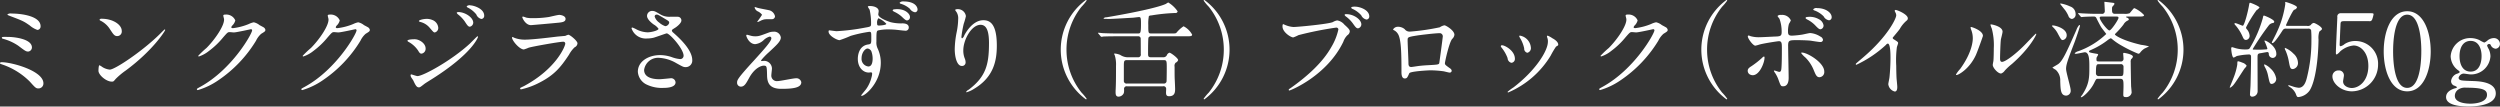 <svg id="img_item_small-products_05_kv_sp.svg" data-name="img/item/small-products/05/kv_sp.svg" xmlns="http://www.w3.org/2000/svg" width="598.375" height="25.5" viewBox="0 0 598.375 25.5">
  <rect x="0" y="0" width="598.375" height="25.5" fill="#333333" stroke="none"/>
  <defs>
    <style>
      .cls-1 {
        fill: #fff;
        fill-rule: evenodd;
      }
    </style>
  </defs>
  <path id="ミンククジラ_さえずり_舌_ブロック_ボイル済_約50_" data-name="ミンククジラ さえずり（舌） ブロック（ボイル済）約50ｇ" class="cls-1" d="M22.512,49.291c0,0.175.025,0.175,0.575,0.4,3.1,1.175,3.274,1.25,4.749,2.275a5.644,5.644,0,0,0,1.849,1.075,0.826,0.826,0,0,0,.75-0.875c0-2.449-4.574-3.049-6.9-3.049A1.494,1.494,0,0,0,22.512,49.291Zm0.25,5.424c-1.45-.025-1.6-0.025-1.6.2a0.324,0.324,0,0,0,.3.25,12.017,12.017,0,0,1,3.624,1.65c1.65,1.25,1.85,1.4,2.4,1.4a1,1,0,0,0,.875-0.975C28.36,55.14,23.986,54.715,22.762,54.715Zm8.348,11.1c0-3-7.6-5.049-9.948-5.049-0.1,0-.45,0-0.45.225,0,0.125.05,0.15,0.625,0.35a17.016,17.016,0,0,1,6.523,4.074c1.325,1.475,1.475,1.625,2.075,1.625A1.175,1.175,0,0,0,31.11,65.812ZM49.861,53.265c0-1.475-2.1-2.9-4.774-2.9a0.508,0.508,0,0,0-.55.225,0.336,0.336,0,0,0,.225.225,5.63,5.63,0,0,1,2.274,2.05c0.825,1.25,1.075,1.65,1.75,1.65A1.1,1.1,0,0,0,49.861,53.265Zm10.4-.225a0.16,0.16,0,0,0-.125-0.125c-0.05,0-.75.7-1.15,1.1-4.149,4.1-10.772,8.523-12,8.523a4.136,4.136,0,0,1-1.7-.575,6.232,6.232,0,0,0-.75-0.475c-0.225,0-.25,1.15-0.25,1.325,0,1,1.849,2.6,3.2,2.6,0.375,0,.425-0.05.9-0.625a17.437,17.437,0,0,1,2.449-2.05C57.334,57.939,60.259,53.265,60.259,53.04Zm14.078-2.649c0.2,1.5-2.174,4.949-4.2,6.973a21.194,21.194,0,0,0-1.975,1.874,0.152,0.152,0,0,0,.175.15,7.638,7.638,0,0,0,2.4-1.325,18.789,18.789,0,0,0,3.4-3.249c1.05-1.2,1.1-1.25,1.575-1.25,0.15,0,.825.075,0.975,0.075,0.6,0,4.049-.775,4.1-0.775a0.27,0.27,0,0,1,.275.275c0,0.775-4.749,9.3-12.372,13.5-0.775.425-.85,0.475-0.85,0.575a0.224,0.224,0,0,0,.225.225,17.1,17.1,0,0,0,4.974-2.4,30.564,30.564,0,0,0,8.948-9.4,5.2,5.2,0,0,1,1.25-1.675c0.825-.5,1-0.6,1-0.95a0.905,0.905,0,0,0-.475-0.625c-0.125-.075-0.775-0.425-0.925-0.5a3.285,3.285,0,0,0-1.375-.675,4.668,4.668,0,0,0-1.175.4,14.146,14.146,0,0,1-3.8,1c-0.1,0-.4,0-0.4-0.2a0.741,0.741,0,0,1,.2-0.4,2.56,2.56,0,0,0,.75-1.25,2.335,2.335,0,0,0-2.325-1.4c-0.2,0-.55,0-0.55.25C74.161,49.716,74.311,50.266,74.336,50.391Zm25,0c0.2,1.5-2.174,4.949-4.2,6.973a21.194,21.194,0,0,0-1.975,1.874,0.152,0.152,0,0,0,.175.15,7.638,7.638,0,0,0,2.4-1.325,18.789,18.789,0,0,0,3.4-3.249c1.05-1.2,1.1-1.25,1.575-1.25,0.15,0,.825.075,0.975,0.075,0.6,0,4.049-.775,4.1-0.775a0.27,0.27,0,0,1,.274.275c0,0.775-4.748,9.3-12.371,13.5-0.775.425-.85,0.475-0.85,0.575a0.224,0.224,0,0,0,.225.225,17.1,17.1,0,0,0,4.974-2.4,30.555,30.555,0,0,0,8.947-9.4,5.2,5.2,0,0,1,1.25-1.675c0.825-.5,1-0.6,1-0.95a0.906,0.906,0,0,0-.475-0.625c-0.125-.075-0.775-0.425-0.925-0.5a3.285,3.285,0,0,0-1.375-.675,4.664,4.664,0,0,0-1.174.4,14.149,14.149,0,0,1-3.8,1c-0.1,0-.4,0-0.4-0.2a0.741,0.741,0,0,1,.2-0.4,2.554,2.554,0,0,0,.749-1.25,2.334,2.334,0,0,0-2.324-1.4c-0.2,0-.55,0-0.55.25C99.161,49.716,99.311,50.266,99.336,50.391Zm20.651,4.874c-0.15,0-1.749,0-1.749.375a0.487,0.487,0,0,0,.25.25,6.486,6.486,0,0,1,2.274,2.049c0.375,0.625.5,0.775,0.875,0.775a1.181,1.181,0,0,0,.95-1.25C122.587,56.239,121.062,55.265,119.987,55.265Zm4.174-4.624a3.443,3.443,0,0,0-1.275-.25c-0.749,0-1.9.25-1.9,0.525,0,0.1.025,0.1,0.375,0.225a4.225,4.225,0,0,1,2.174,1.35c0.875,1.025.975,1.15,1.25,1.15a1.093,1.093,0,0,0,.825-1.175A2.184,2.184,0,0,0,124.161,50.641Zm-3.2,16.146c0.275,0,.375-0.075,1.3-0.8,0.2-.15.3-0.225,1.824-1.175,9.8-6.173,11.047-10.048,11.047-10.1a0.159,0.159,0,0,0-.149-0.15c-0.075,0-1.525,1.475-1.8,1.75-4.4,4.049-11.2,7.773-12.547,7.773-0.25,0-1.375-.4-1.45-0.4a0.183,0.183,0,0,0-.2.2,1.018,1.018,0,0,0,.125.45c0.05,0.125.45,0.65,0.525,0.8C120.137,66.212,120.437,66.787,120.962,66.787Zm12.4-19.62a0.97,0.97,0,0,0-.95.225,0.438,0.438,0,0,0,.275.3,6.274,6.274,0,0,1,2.025,1.625,1.74,1.74,0,0,0,1.224,1.1,0.736,0.736,0,0,0,.675-0.8C136.608,47.891,134.009,47.167,133.359,47.167Zm-2.874,1.6c-0.15,0-.45.025-0.45,0.175a0.962,0.962,0,0,0,.325.4,7.806,7.806,0,0,1,1.6,1.675c0.625,0.975.85,1.25,1.225,1.25a1.026,1.026,0,0,0,.8-0.95C133.984,49.991,131.934,48.766,130.485,48.766Zm15.4,1.075a0.141,0.141,0,0,0-.15.175c0,0.175.75,1.874,2.075,1.874,0.174,0,5.548-.475,5.948-0.525,1.45-.125,2.324-0.2,2.324-0.975,0-.725-1.1-0.95-1.524-0.95-0.35,0-2.075.425-2.45,0.5a23.905,23.905,0,0,1-4,.275,6.141,6.141,0,0,1-1.324-.1C146.637,50.091,146.037,49.841,145.887,49.841Zm-0.625,17.071a0.268,0.268,0,0,0-.05.15,0.2,0.2,0,0,0,.225.2,17.655,17.655,0,0,0,4.424-1.625c3.524-1.8,5.074-3.674,7.048-6.673a7,7,0,0,1,1.35-1.775,1.111,1.111,0,0,0,.675-0.95c0-.575-1.775-2.05-2.2-2.05a4.253,4.253,0,0,0-.724.275c-0.025,0-1.675.15-1.725,0.15-0.925.1-5.9,0.75-7.948,0.75a7.019,7.019,0,0,1-2.475-.425,3.53,3.53,0,0,0-.449-0.2,0.14,0.14,0,0,0-.15.125c0,0.7,1.774,2.849,2.849,2.849a10.69,10.69,0,0,0,1.15-.425c1.1-.325,7.373-1.425,8.223-1.425a0.45,0.45,0,0,1,.525.475c0,0.525-2.05,5.924-9.848,10.122C146.012,66.537,145.312,66.862,145.262,66.912Zm31.849-12c0.525-.125,3.024-1.05,3.174-1.05,0.725,0,4.049,3.724,4.049,5.349a0.8,0.8,0,0,1-.874.8,7.77,7.77,0,0,1-2.05-.5,8.916,8.916,0,0,0-2.7-.45c-2.775,0-5.324,1.5-5.324,3.974a3.668,3.668,0,0,0,2.149,3.1,8.4,8.4,0,0,0,4.024.775c0.45,0,2.85,0,2.85-1.325a1.057,1.057,0,0,0-1.225-.975c-0.05,0-2.174.225-2.6,0.225-2.125,0-3.7-.625-3.7-2.224a3.369,3.369,0,0,1,3.5-2.9,9.183,9.183,0,0,1,4.249,1.3c1.5,0.825,1.674.925,2.124,0.925a1.559,1.559,0,0,0,1.65-1.675c0-2.549-3.274-5.449-4.574-6.6a0.713,0.713,0,0,1-.3-0.475c0-.175.075-0.225,0.75-0.65,0.35-.2,1.524-1.1,1.524-1.749a0.867,0.867,0,0,0-.849-0.9c-0.275-.025-1.55,0-1.85,0a4.164,4.164,0,0,1-2.349-.575c-1.15-.675-1.4-0.825-1.925-0.825a1.206,1.206,0,0,0-1.25,1.2c0,0.725.925,1.575,1.6,2.05a3.648,3.648,0,0,1,1.15,1.025c0,0.4-1.7.85-2.65,0.85a6.271,6.271,0,0,1-2.574-.675,6.568,6.568,0,0,0-1.025-.475,0.181,0.181,0,0,0-.2.225,3.592,3.592,0,0,0,3.674,2.4A7.237,7.237,0,0,0,177.111,54.915Zm1.4-3.624a2.684,2.684,0,0,1-1.1-1.475,0.464,0.464,0,0,1,.475-0.45c0.275,0,.475.1,2.124,1.1,0.8,0.475.875,0.55,0.875,0.875a1.048,1.048,0,0,1-.925.8A4.209,4.209,0,0,1,178.511,51.291Zm22.925-3.724a0.114,0.114,0,0,0-.1.125,1.433,1.433,0,0,0,.85.95,2.645,2.645,0,0,1,.925.775,17.714,17.714,0,0,1-1.125,1.6,0.114,0.114,0,0,0,.1.125c0.15,0,.85-0.4,1.025-0.45,0.6-.225.65-0.225,2.4-0.225a0.7,0.7,0,0,0,.7-0.7,1.891,1.891,0,0,0-1.575-1.475c-0.324-.075-2.074-0.4-2.449-0.5C202.061,47.766,201.511,47.567,201.436,47.567Zm0,7a4.023,4.023,0,0,1-1.224-.2c-0.05,0-.625-0.175-0.7-0.175a0.177,0.177,0,0,0-.175.2c0,0.25.7,2.05,2.149,2.05a3.506,3.506,0,0,0,2.025-.975,3.435,3.435,0,0,1,1.4-.825,0.383,0.383,0,0,1,.425.425c0,0.725-1.949,2.849-4.1,5.224-4.1,4.474-4.1,4.749-4.1,5.424a0.921,0.921,0,0,0,.9.9c0.85,0,1.25-.75,1.95-2.025,1.374-2.549,3.024-3,3.524-3,0.75,0,.75.225,0.8,2.249,0.025,1.725.449,3.3,3.424,3.3,2.7,0,4.774-.225,4.774-1.575a1.184,1.184,0,0,0-1.325-.95c-0.625,0-3.7.675-4.4,0.675a1.316,1.316,0,0,1-1.45-1.4c0-.25.15-1.375,0.15-1.625a1.886,1.886,0,0,0-1.824-1.825c-0.075,0-.5.05-0.55,0.05a0.214,0.214,0,0,1-.25-0.15,16.255,16.255,0,0,1,1.849-1.924c1.95-1.8,2.9-2.674,2.9-3.574a1.608,1.608,0,0,0-1.775-1.375,3.188,3.188,0,0,0-1.05.175C202.536,54.49,202.286,54.565,201.436,54.565Zm17.7-1.425a0.367,0.367,0,0,0-.1.3c0,1,2.05,2.05,2.624,2.05a25.048,25.048,0,0,0,2.65-1.025,31.256,31.256,0,0,1,4.449-.975c0.5,0,.5.15,0.5,1.475,0,1.3,0,1.45-.75,1.55-2.45.35-2.475,3.1-2.475,3.449,0,2,1.225,3.274,2.625,3.274,0.075,0,.45-0.05.55-0.05a0.292,0.292,0,0,1,.25.35,3.27,3.27,0,0,1-.15.85,8.2,8.2,0,0,1-1.275,2.8c-0.175.25-1.2,1.45-1.2,1.525a0.123,0.123,0,0,0,.15.1c0.75,0,4.549-3.074,4.549-7.948a7.912,7.912,0,0,0-.75-3.374,3.228,3.228,0,0,1-.3-1.625c0-2.224.025-2.549,0.375-2.7a10.722,10.722,0,0,1,2.575-.25,19.717,19.717,0,0,1,2.124.125c0.25,0.025,1.45.175,1.725,0.175a0.768,0.768,0,0,0,.949-0.775c0-.95-1.224-0.975-1.549-0.975a10.222,10.222,0,0,1-2.775-.275c-1.1-.35-2.974-1.1-2.974-1.875,0-.1.1-0.65,0.1-0.775,0-.8-1.025-1.225-2.1-1.225-0.15,0-.5,0-0.5.175a5.24,5.24,0,0,0,.425.7,14.519,14.519,0,0,1,.35,3.374c0,0.675-.15.7-1.45,0.925a50.536,50.536,0,0,1-6.8.85C220.688,53.34,219.188,53.115,219.138,53.14Zm11.822-2.9a5.324,5.324,0,0,1,1.9,1.325c0,0.35-1.625.425-1.725,0.425-0.375,0-.475-0.075-0.475-0.475A1.754,1.754,0,0,1,230.96,50.241Zm-1.7,7.873a5.007,5.007,0,0,1,.324,1.774c0,0.4-.025,1.9-1.024,1.9a1.827,1.827,0,0,1-1.625-2c0-1.275.825-2.3,1.45-2.3A1.184,1.184,0,0,1,229.261,58.114Zm7.648-11.9a1.13,1.13,0,0,0-.875.325,0.4,0.4,0,0,0,.325.25,5.637,5.637,0,0,1,2.149,1.2,1.764,1.764,0,0,0,1.225.825,0.646,0.646,0,0,0,.6-0.7C240.333,48.091,240.333,46.217,236.909,46.217Zm-2.175,1.9a0.409,0.409,0,0,0-.375.25,0.908,0.908,0,0,0,.4.325,7.293,7.293,0,0,1,1.825,1.2c0.825,0.8,1,.875,1.274.875a0.776,0.776,0,0,0,.65-0.925c0-.475-0.874-1.775-3.049-1.775A5.17,5.17,0,0,0,234.734,48.116Zm22.7,8.123c0,5.1-.75,8-4.849,11.1a1.315,1.315,0,0,0-.625.55,0.087,0.087,0,0,0,.1.075,6.459,6.459,0,0,0,1.8-.825c4.748-2.824,5.448-6.823,5.448-10.348,0-5.249-1.674-6.074-3.224-6.074-2.624,0-4.324,3.149-4.6,3.7a1.249,1.249,0,0,1-.45.625c-0.2,0-.2-0.275-0.2-0.35a26.515,26.515,0,0,1,.55-3.1,15.617,15.617,0,0,0,.525-1.85,1.933,1.933,0,0,0-1.924-1.675,1.011,1.011,0,0,0-.675.175c0,0.05.375,0.55,0.425,0.65a2.771,2.771,0,0,1,.325,1.55,17.082,17.082,0,0,1-.375,3.2,22.512,22.512,0,0,0-.45,3.974c0,1.975.55,4.049,1.7,4.049a0.836,0.836,0,0,0,.9-0.9,2.5,2.5,0,0,0-.225-0.95,5.1,5.1,0,0,1-.325-1.85c0-2.649,2-6.149,4.124-6.149C256.935,51.815,257.435,53.49,257.435,56.239Zm18.549,1.525a16.367,16.367,0,0,1,3.6-10.272,11.525,11.525,0,0,0,1.225-1.475,0.166,0.166,0,0,0-.175-0.15,14.76,14.76,0,0,0,0,23.794,0.166,0.166,0,0,0,.175-0.15,11.518,11.518,0,0,0-1.225-1.475A16.368,16.368,0,0,1,275.984,57.764Zm14.628,1.825a3.323,3.323,0,0,1-1.775-.575,4.707,4.707,0,0,0-1.3-.325,0.126,0.126,0,0,0-.15.1,1.881,1.881,0,0,0,.15.325,7.424,7.424,0,0,1,.3,2.549c0,3.824-.025,4.224-0.075,5.549-0.025.275-.025,0.65-0.025,0.7,0,0.55.05,1.1,0.725,1.1a1.414,1.414,0,0,0,1.25-.875,3.135,3.135,0,0,0,.05-0.925,0.621,0.621,0,0,1,.75-0.675h8.548a0.613,0.613,0,0,1,.774.5c0.025,0.125-.025.775-0.025,0.925,0,0.425,0,.95.725,0.95,1.45,0,1.45-1.1,1.45-1.8,0-.125-0.05-1.6-0.1-2.4-0.025-.5-0.025-2.249-0.025-2.849a1.093,1.093,0,0,1,.25-0.975,1.062,1.062,0,0,0,.6-0.625c0-.475-1.775-1.775-2.075-1.775a1.039,1.039,0,0,0-.65.65,0.952,0.952,0,0,1-.9.45h-2.85c-0.725,0-.725-0.325-0.725-0.95,0-.6,0-3.449.1-3.749a0.705,0.705,0,0,1,.75-0.325h8.373c0.9,0,1.325,0,1.325-.4a4.8,4.8,0,0,0-2.05-2,7.762,7.762,0,0,0-1.724,1.575c-0.2.15-.3,0.15-1.35,0.15H296.36c-0.8,0-.8-0.05-0.8-2.049a9.226,9.226,0,0,1,.15-2.125,1.314,1.314,0,0,1,.625-0.15,42.616,42.616,0,0,1,5.674-.575,0.479,0.479,0,0,0,.575-0.4,7.3,7.3,0,0,0-2.25-2.124,3.707,3.707,0,0,0-.525.325c-1,.5-4.823,1.625-14.221,3.224a1.121,1.121,0,0,0-.725.225c0,0.075.05,0.15,0.3,0.15,0.125,0,.825.025,0.975,0.025,0.849,0,5.273-.275,5.8-0.3,0.225-.025,1.275-0.15,1.375-0.15,0.4,0,.5.125,0.5,1.5,0,2.349-.125,2.424-0.725,2.424h-4.949c-1.175,0-2.2-.025-3.424-0.075-0.15,0-.925-0.1-1.1-0.1a0.066,0.066,0,0,0-.075.075,0.21,0.21,0,0,0,.1.15l0.475,0.575a0.42,0.42,0,0,0,.225.175,3.793,3.793,0,0,0,.525-0.075c0.25,0,.975-0.05,3.174-0.05h5.024a0.579,0.579,0,0,1,.675.45c0.025,0.15.025,3.224,0.025,3.774a0.641,0.641,0,0,1-.7.8h-2.449Zm-0.1,6.273a0.634,0.634,0,0,1-.8-0.675V61.863c0-1.325,0-1.6.775-1.6h8.722c0.775,0,.775.15,0.775,2.1,0,0.475-.025,2.9-0.05,3a0.632,0.632,0,0,1-.774.5h-8.648Zm23.125-8.1a16.368,16.368,0,0,1-3.6,10.273,11.518,11.518,0,0,0-1.225,1.475,0.166,0.166,0,0,0,.175.15,14.76,14.76,0,0,0,0-23.794,0.166,0.166,0,0,0-.175.15,11.525,11.525,0,0,0,1.225,1.475A16.367,16.367,0,0,1,313.637,57.764Zm14.276-6.1c-0.15,0-.225.075-0.225,0.55,0,1.375,2,2.624,2.574,2.624a9.065,9.065,0,0,0,1.25-.55,82.027,82.027,0,0,1,9-1.8,0.48,0.48,0,0,1,.55.45,14.132,14.132,0,0,1-1.7,4.224c-2,3.549-5.524,6.848-9.873,9.9a0.519,0.519,0,0,0-.325.325,0.166,0.166,0,0,0,.175.15c0.25,0,8.973-3.5,12.9-11.647a4.137,4.137,0,0,1,.975-1.575,1.211,1.211,0,0,0,.575-0.9c0-.35-0.15-0.625-1.275-1.625a2.862,2.862,0,0,0-1.725-1.025,2.958,2.958,0,0,0-1.049.4c-1.075.475-8.4,1.175-9.423,1.175a5.889,5.889,0,0,1-2.075-.525C328.187,51.815,327.963,51.666,327.913,51.666Zm17.17-4.2c-0.2,0-.949,0-0.949.25a0.456,0.456,0,0,0,.324.3,6.219,6.219,0,0,1,2.075,1.525,1.771,1.771,0,0,0,1.275,1.025,0.727,0.727,0,0,0,.65-0.75C348.458,48.216,346.133,47.467,345.083,47.467Zm-2.1,1.8a0.45,0.45,0,0,0-.45.175,1.039,1.039,0,0,0,.35.4,7.394,7.394,0,0,1,1.624,1.625c0.675,0.95.875,1.2,1.275,1.2a0.986,0.986,0,0,0,.775-0.95C346.558,50.566,344.758,49.266,342.984,49.266Zm15.227,4.174a1.419,1.419,0,0,1-1.274-.575,2.5,2.5,0,0,0-1.725-.575,1.325,1.325,0,0,0-1.05.625,0.181,0.181,0,0,0,.1.15,2.347,2.347,0,0,1,1,.85c0.85,1.175.9,4.874,0.9,9.248,0,0.3,0,1.5.775,1.5,0.549,0,.624-0.2,1.1-1.25,0.225-.475,4.624-0.7,5.049-0.7a24.386,24.386,0,0,1,3.1.225c0.225,0.025,1.3.325,1.525,0.325a0.476,0.476,0,0,0,.475-0.425,0.744,0.744,0,0,0-.3-0.525c-1.2-.85-1.325-0.95-1.325-1.3,0-.3.975-4.849,1.725-5.8a1.622,1.622,0,0,0,.55-1c0-1.075-2.075-2.274-2.375-2.274a2.836,2.836,0,0,0-1.125.475A53.128,53.128,0,0,1,358.211,53.44Zm7.148,0.375a0.766,0.766,0,0,1,.675.95c0,0.225-.8,6.149-0.824,6.224-0.125.375-.425,0.375-3.2,0.525-0.725.05-1.5,0.125-1.849,0.175-0.55.075-1.45,0.225-1.625,0.225-0.25,0-.7,0-0.7-0.85,0-.875-0.2-4.774-0.2-5.549,0-.725,0-0.775,2.35-1.15C360.561,54.265,364.185,53.815,365.359,53.815Zm25.85,2.075c0,2.149-2.924,6.848-8.248,10.922a10.651,10.651,0,0,0-1.4,1.05,0.161,0.161,0,0,0,.15.15,21.885,21.885,0,0,0,10.172-8.823,20.38,20.38,0,0,1,1.275-2.15c0.425-.25.525-0.275,0.525-0.475,0-.725-1-1.325-1.4-1.525a5.567,5.567,0,0,0-1.125-.625,0.17,0.17,0,0,0-.175.175,1.594,1.594,0,0,0,.05.225A2.533,2.533,0,0,1,391.209,55.889Zm-10.947.825a0.273,0.273,0,0,0-.325.225,0.674,0.674,0,0,0,.175.325,8.938,8.938,0,0,1,1.45,2.524,1.2,1.2,0,0,0,.9,1.125,0.909,0.909,0,0,0,.85-0.95C383.311,57.964,380.862,56.714,380.262,56.714Zm4.324-2.3a0.2,0.2,0,0,0-.25.125,2.826,2.826,0,0,0,.275.55,7.844,7.844,0,0,1,.925,2.374,0.994,0.994,0,0,0,.749,1.05,1.131,1.131,0,0,0,.85-1.275A3.166,3.166,0,0,0,384.586,54.415Zm25.4-4.024c0.2,1.5-2.175,4.949-4.2,6.973a21.2,21.2,0,0,0-1.975,1.874,0.152,0.152,0,0,0,.175.15,7.641,7.641,0,0,0,2.4-1.325,18.824,18.824,0,0,0,3.4-3.249c1.05-1.2,1.1-1.25,1.574-1.25,0.15,0,.825.075,0.975,0.075,0.6,0,4.049-.775,4.1-0.775a0.27,0.27,0,0,1,.275.275c0,0.775-4.749,9.3-12.372,13.5-0.775.425-.85,0.475-0.85,0.575a0.224,0.224,0,0,0,.225.225,17.09,17.09,0,0,0,4.974-2.4,30.565,30.565,0,0,0,8.948-9.4,5.2,5.2,0,0,1,1.25-1.675c0.824-.5,1-0.6,1-0.95a0.906,0.906,0,0,0-.475-0.625c-0.124-.075-0.774-0.425-0.924-0.5a3.285,3.285,0,0,0-1.375-.675,4.67,4.67,0,0,0-1.175.4,14.14,14.14,0,0,1-3.8,1c-0.1,0-.4,0-0.4-0.2a0.741,0.741,0,0,1,.2-0.4,2.559,2.559,0,0,0,.75-1.25,2.335,2.335,0,0,0-2.324-1.4c-0.2,0-.55,0-0.55.25C409.811,49.716,409.961,50.266,409.986,50.391Zm19.323,7.373a16.367,16.367,0,0,1,3.6-10.272,11.525,11.525,0,0,0,1.225-1.475,0.166,0.166,0,0,0-.175-0.15,14.76,14.76,0,0,0,0,23.794,0.166,0.166,0,0,0,.175-0.15,11.518,11.518,0,0,0-1.225-1.475A16.368,16.368,0,0,1,429.309,57.764Zm19.4-.85c0-1.425.225-1.425,2.375-1.425,0.2,0,2.024.025,2.974,0.125,0.35,0.05,1.974.325,2.349,0.325a0.581,0.581,0,0,0,.65-0.5,1,1,0,0,0-.625-0.8,5.248,5.248,0,0,0-2.424-.85c-0.275,0-1.6.325-1.925,0.375a22.142,22.142,0,0,1-2.424.25c-0.65,0-.975-0.125-0.975-0.9a6.24,6.24,0,0,1,.225-1.925,5.282,5.282,0,0,0,.45-0.825,2.261,2.261,0,0,0-2.349-1.3,0.957,0.957,0,0,0-.85.25,5.354,5.354,0,0,0,.475.65,9.142,9.142,0,0,1,.525,3.2c0,0.825-.25,1-1.2,1.05-0.75.025-3.449,0.175-4.024,0.175a7.394,7.394,0,0,1-2.225-.25,1.38,1.38,0,0,0-.474-0.15c-0.15,0-.175.1-0.175,0.225,0,0.5,1.249,2.2,1.8,2.2a7.445,7.445,0,0,0,1-.275c1.475-.375,4.474-0.8,4.624-0.8,0.675,0,.725.45,0.725,1.65,0,1.35,0,3.849-.125,5.024-0.05.4-.175,0.675-0.5,0.675-0.175,0-1-.325-1.175-0.325a0.092,0.092,0,0,0-.1.1,0.772,0.772,0,0,0,.15.3,7.1,7.1,0,0,1,.925,1.775c0.525,1.45.575,1.6,1.125,1.6,1.324,0,1.324-1.65,1.324-2.025C448.835,63.438,448.71,58.114,448.71,56.914Zm7.523,7.448a1.223,1.223,0,0,0,1.125-1.375c0-2.1-4.024-4.524-5.349-4.524a0.141,0.141,0,0,0-.175.125,5.761,5.761,0,0,0,1,1.05,8.9,8.9,0,0,1,2.025,3.074C455.309,63.788,455.534,64.362,456.233,64.362Zm-16.471-.575a1.221,1.221,0,0,0,.475.1c1.65,0,2.825-3.024,2.825-4.2a0.312,0.312,0,0,0-.125-0.3,1.528,1.528,0,0,0-.5.375,21.419,21.419,0,0,1-2.45,1.925c-0.724.45-.949,0.7-0.949,1.175A1.007,1.007,0,0,0,439.762,63.788Zm15.872-15.971a0.983,0.983,0,0,0-.925.3,0.4,0.4,0,0,0,.325.275,6.052,6.052,0,0,1,2.174,1.4,1.769,1.769,0,0,0,1.3.95,0.709,0.709,0,0,0,.625-0.75C459.133,48.916,457.708,47.816,455.634,47.816Zm-2.35,2.124a0.465,0.465,0,0,0-.425.25,0.939,0.939,0,0,0,.4.35,7.117,7.117,0,0,1,1.875,1.35c0.849,0.9,1.049,1,1.349,1a0.888,0.888,0,0,0,.7-0.975,2.009,2.009,0,0,0-1.1-1.425A4.378,4.378,0,0,0,453.284,49.941Zm20.451,4.974c0.475-.6,1.275-1.5,1.7-2.1a7.156,7.156,0,0,1,1.7-2.049,0.631,0.631,0,0,0,.225-0.5c0-.95-2.524-2-2.9-2a0.247,0.247,0,0,0-.25.2,2.772,2.772,0,0,0,.175.4,1.414,1.414,0,0,1,.2.7c0,0.7-1.949,4.949-7.848,10-0.4.35-1.1,0.925-1.75,1.5a0.227,0.227,0,0,0-.075.175,0.126,0.126,0,0,0,.125.15,27.459,27.459,0,0,0,7.1-4.774,0.728,0.728,0,0,1,.425-0.3c0.649,0,.649,2.624.649,3.524,0,1.325-.1,3.249-0.25,4.6-0.025.25-.274,1.35-0.274,1.6a2.055,2.055,0,0,0,1.549,1.75c0.6,0,.6-0.85.6-1.1,0-.325-0.15-1.775-0.175-2.075-0.05-.975-0.075-2.324-0.075-3a24.126,24.126,0,0,1,.15-4.424c0.025-.15.3-0.85,0.3-1,0-.225-0.1-0.325-1.075-0.925A0.4,0.4,0,0,1,473.735,54.915Zm21.6-.45c0-1.275-2.649-2.124-2.824-2.124a0.107,0.107,0,0,0-.125.125,1.856,1.856,0,0,0,.1.45,5.48,5.48,0,0,1,.425,2.149c0,0.825-.275,3.549-3.025,7.323a7.072,7.072,0,0,0-1,1.325,0.117,0.117,0,0,0,.125.125c0.5,0,3.124-1.5,4.623-4.749C494.061,58.139,495.336,54.54,495.336,54.465Zm4.4,9a1.813,1.813,0,0,0,.825-0.675,13.929,13.929,0,0,1,1.724-1.6c4.374-3.849,5.824-6.948,5.824-7.148a0.108,0.108,0,0,0-.1-0.1c-0.1,0-2.224,2.249-2.649,2.674-2.4,2.425-4.7,4.074-5.449,4.074-0.45,0-.475-0.5-0.475-0.825,0-.825.1-3.849,0.2-4.524,0.05-.275.4-1.575,0.4-1.875,0-1.3-2.624-1.75-2.749-1.75a0.136,0.136,0,0,0-.15.125,6.5,6.5,0,0,0,.325.9,15.338,15.338,0,0,1,.474,4.7c0,0.625-.025,2.6-0.1,3.074-0.025.125-.149,0.775-0.149,0.9C497.686,62.113,499.01,63.588,499.735,63.463Zm23.6-2.874c-0.749,0-.824,0-0.824-0.575a0.989,0.989,0,0,1,.1-0.5,2.261,2.261,0,0,0,.3-0.55c0-.15-0.1-0.175-0.6-0.25-1.575-.275-1.575-0.325-1.575-0.525,0-.125.025-0.15,0.4-0.325a18.761,18.761,0,0,0,4.149-2.449,4.573,4.573,0,0,1,.625-0.375,0.449,0.449,0,0,1,.225.1,14.584,14.584,0,0,0,2.424,1.675,32.039,32.039,0,0,0,3.949,1.925,0.534,0.534,0,0,0,.45-0.25,3.954,3.954,0,0,1,1-.95c0.125-.075.9-0.425,1.149-0.55a11.532,11.532,0,0,0-1.9-.375c-4.7-1.1-6.274-2.324-6.274-2.474a0.3,0.3,0,0,1,.1-0.2,20.381,20.381,0,0,0,1.925-2.15,2.317,2.317,0,0,1,.9-0.925c0.25-.125.4-0.175,0.4-0.375a0.549,0.549,0,0,0-.425-0.375,0.348,0.348,0,0,1-.225-0.15c0-.125.125-0.125,0.25-0.125h2.724c0.825,0,1.325,0,1.325-.35a7.3,7.3,0,0,0-2.275-1.65,0.306,0.306,0,0,0-.225.075c-0.1.1-.849,1-0.949,1.125a3.062,3.062,0,0,1-1.275.15h-2.2c-0.749,0-.749-0.45-0.749-1.125a2.452,2.452,0,0,1,.05-0.55,2.817,2.817,0,0,0,.549-0.7,0.316,0.316,0,0,0-.3-0.25c-0.15-.025-1.95-0.25-2.025-0.25a0.082,0.082,0,0,0-.1.1c0,0.175.1,1.8,0.1,2.125a0.651,0.651,0,0,1-.8.65h-1.174c-1.05,0-2.175-.05-3.225-0.1-0.15,0-.924-0.075-1.1-0.075-0.075,0-.1.025-0.1,0.05a0.421,0.421,0,0,0,.1.175l0.5,0.575a0.267,0.267,0,0,0,.225.15c0.075,0,.425-0.05.525-0.05,0.75-.05,1.7-0.075,2.475-0.075a0.584,0.584,0,0,1,.55.35c0.474,0.975.9,1.775,1.174,2.224,0.2,0.3,1.2,1.575,1.2,1.6a18.976,18.976,0,0,1-6.7,4.124,1.839,1.839,0,0,0-.875.5,0.357,0.357,0,0,0,.325.125c0.225,0,1.974-.375,2.1-0.375,1.1,0,1.1,1.9,1.1,3.6,0,2.5-.025,4.024-1.725,6.623a2,2,0,0,0-.325.475,0.08,0.08,0,0,0,.075.075c0.475,0,2.275-1.675,3.1-3.374,0.475-.95.5-1.05,0.9-1.05h5.349c0.8,0,.8.475,0.8,1.9,0,0.25-.05,1.575-0.05,1.85,0,0.325,0,.625.525,0.625a1.306,1.306,0,0,0,1.474-1.075c0-.2-0.1-1.225-0.124-1.45-0.025-.55-0.1-5.174-0.1-5.824a1.353,1.353,0,0,1,.125-0.75,0.949,0.949,0,0,0,.4-0.575c0-.575-2.024-0.9-2.1-0.9-0.225,0-.225.075-0.225,0.225s0.075,0.85.075,1.1a0.637,0.637,0,0,1-.775.725h-4.874Zm3.7-10.747c0.55,0,.75,0,0.75.325,0,0.4-1.724,3-2.174,3-0.475,0-2.325-2.4-2.325-3.049,0-.275.3-0.275,0.475-0.275h3.274Zm-3.9,14.247a0.65,0.65,0,0,1-.749-0.7c0-2.149.15-2.149,0.8-2.149h5.049a0.621,0.621,0,0,1,.75.675c0,2.05,0,2.174-.75,2.174h-5.1Zm-9.322-17.271c0.475,0.6.949,1.2,1.2,1.5a7.406,7.406,0,0,1,.775,1.35,1.03,1.03,0,0,0,.85.75,1.068,1.068,0,0,0,.875-1.25,1.873,1.873,0,0,0-1.325-1.75,8.693,8.693,0,0,0-2.224-.7A0.144,0.144,0,0,0,513.813,46.817Zm-1.975,5.249a2.257,2.257,0,0,0,.25.3,5.6,5.6,0,0,1,1.2,1.6c0.725,1.35.825,1.5,1.175,1.5a1.131,1.131,0,0,0,.924-1.15c0-1.675-2.8-2.349-3.274-2.349A0.341,0.341,0,0,0,511.838,52.065Zm0.125,10a6.356,6.356,0,0,0,.8.525,3.362,3.362,0,0,1,1.075,2.7c0.075,2.1.1,3.474,1.449,3.474a1.148,1.148,0,0,0,1.05-1.3c0-.725-1.1-4.274-1.1-5.1,0-1.025.425-2.2,2.05-6.423,0.225-.575,1.275-3.649,1.275-3.9a0.156,0.156,0,0,0-.175-0.175,3.587,3.587,0,0,0-.7,1.225c-2.375,5.374-3.274,7.323-4.3,8.1C513.188,61.338,511.963,62.013,511.963,62.063Zm30-4.3a16.368,16.368,0,0,1-3.6,10.273,11.518,11.518,0,0,0-1.225,1.475,0.166,0.166,0,0,0,.175.15,14.76,14.76,0,0,0,0-23.794,0.166,0.166,0,0,0-.175.15,11.525,11.525,0,0,0,1.225,1.475A16.367,16.367,0,0,1,541.962,57.764Zm31.172-5.024a0.7,0.7,0,0,1,.749.325,21.357,21.357,0,0,1,.075,2.324,36.077,36.077,0,0,1-1.124,9.248c-0.3,1.2-.85,2.249-1.925,2.249a6.56,6.56,0,0,1-1.575-.375c-0.124-.025-0.749-0.25-0.8-0.25a0.088,0.088,0,0,0-.1.1c0,0.125.05,0.15,0.4,0.375a3.618,3.618,0,0,1,1.374,1.575c0.225,0.6.3,0.8,0.625,0.8a3.746,3.746,0,0,0,2.7-1.575c1.4-2.175,2.075-7.623,2.125-12.222a4.585,4.585,0,0,1,.2-1.875c0.55-.45.625-0.475,0.625-0.65,0-.5-1.675-1.425-1.975-1.425a1.032,1.032,0,0,0-.675.475,1.074,1.074,0,0,1-.974.225h-4.574c-0.225,0-.425,0-0.425-0.15,0-.025,1.574-3.524,1.974-3.7a0.9,0.9,0,0,0,.675-0.575c0-.5-2.649-1.3-2.724-1.3a0.123,0.123,0,0,0-.1.15c0,0.05.025,0.3,0.025,0.35a23.957,23.957,0,0,1-2.15,7c-0.15.35-1.074,2.124-1.074,2.175a0.158,0.158,0,0,0,.175.175c0.45,0,1.849-2.175,2.424-3.074a0.871,0.871,0,0,1,.925-0.375h5.124Zm-13.972,1.625a2.617,2.617,0,0,0-.625-1.45,0.619,0.619,0,0,1-.225-0.475,28.588,28.588,0,0,1,2.5-4.1,3.05,3.05,0,0,0,.724-0.65c0-.3-2.074-1.15-2.249-1.15-0.1,0-.15,0-0.225.4-0.325,2-1.2,5.1-1.525,5.1-0.175,0-1.5-.625-1.8-0.625a0.162,0.162,0,0,0-.2.15,0.769,0.769,0,0,0,.275.4,10.785,10.785,0,0,1,1.674,2.674c0.275,0.65.475,0.8,0.825,0.8A0.965,0.965,0,0,0,559.162,54.365Zm-1.75,6.5a5.562,5.562,0,0,0-.974-0.325c-0.2,0-.2.075-0.225,0.8a14.851,14.851,0,0,1-.925,3.249c-0.125.35-.875,2.15-0.875,2.174a0.083,0.083,0,0,0,.1.1,2.633,2.633,0,0,0,.9-0.8c0.425-.5,2.124-3.2,2.549-3.8a2.509,2.509,0,0,0,.5-0.65A1.85,1.85,0,0,0,557.412,60.863Zm7.374-1.125a0.9,0.9,0,0,0,.774-1c0-1.8-2.349-3.149-2.749-3.149a0.088,0.088,0,0,0-.1.1,13.134,13.134,0,0,1,.7,1.774,0.2,0.2,0,0,1-.225.225c-0.275.025-1.075,0.075-1.45,0.075-0.175,0-1.649,0-1.749-.025a0.156,0.156,0,0,1-.075-0.125,63.056,63.056,0,0,1,3.874-5.7,1.483,1.483,0,0,1,.9-0.525,0.344,0.344,0,0,0,.375-0.325c0-.525-2.3-1.45-2.425-1.45-0.2,0-.2.05-0.325,0.65a28.939,28.939,0,0,1-3.024,7c-0.225.375-.325,0.45-1.125,0.45a8.221,8.221,0,0,1-2.5-.35c-0.05-.025-0.65-0.2-0.675-0.2-0.225,0-.225.25-0.225,0.375s0.15,2.124.6,2.124a3.983,3.983,0,0,0,.725-0.375,15.886,15.886,0,0,1,2.924-.375c0.45,0,.5.275,0.5,0.6,0,1.8-.075,4.874-0.125,6.7,0,0.35-.125,1.874-0.125,2.2a0.507,0.507,0,0,0,.55.6,1.306,1.306,0,0,0,1.275-1.375c0-1.225-.025-6.673-0.025-7.773,0-.95,0-1.15.674-1.25,0.275-.025,1.45-0.275,1.675-0.275,0.25,0,.3.15,0.35,0.375A0.958,0.958,0,0,0,564.786,59.739Zm4.848-1.05a5.8,5.8,0,0,0-1.974-1.35c-0.075,0-.075.075-0.075,0.15a1.482,1.482,0,0,0,.2.525,11.515,11.515,0,0,1,.75,2.474c0.3,1.625.375,1.924,1,1.924a1.446,1.446,0,0,0,1.2-1.6A3.014,3.014,0,0,0,569.634,58.689Zm-5.448,3.6a4.248,4.248,0,0,0-1.425-1,0.117,0.117,0,0,0-.125.125,1.9,1.9,0,0,0,.15.45,6.845,6.845,0,0,1,.8,2.149c0.375,1.75.425,1.95,0.925,1.95a1.224,1.224,0,0,0,1.024-1.275A4.151,4.151,0,0,0,564.186,62.288Zm23.575-11.347a0.615,0.615,0,0,0,.725-0.375,6.716,6.716,0,0,0,.35-1.275c0-.25-0.225-0.25-0.725-0.25h-7.148a0.776,0.776,0,0,0-.8.925c-0.05,1.35-.35,7.548-0.35,8.548,0,0.225.025,0.4,0.225,0.4a3.4,3.4,0,0,0,.775-0.7,5.66,5.66,0,0,1,3.249-1.45c1.6,0,3.524,1.575,3.524,4.9,0,3.5-2.149,5.274-3.974,5.274-0.875,0-2.074-.5-2.074-1.575,0-.225.2-1.2,0.2-1.4a1.181,1.181,0,0,0-1.275-1.225,1.4,1.4,0,0,0-1.475,1.45c0,1.6,2.025,3.549,4.674,3.549a6.374,6.374,0,0,0,6.249-6.373,5.418,5.418,0,0,0-5.374-5.674,4.684,4.684,0,0,0-2.624.725,2.3,2.3,0,0,1-.975.525c-0.175,0-.225-0.175-0.225-0.375,0-.025.175-4.249,0.2-4.624,0.025-.775.025-1,0.875-1h5.973Zm14.75,7.223c0-4.4-1.575-9.573-5.624-9.6-3.924,0-5.624,4.949-5.624,9.6,0,4.6,1.675,9.573,5.624,9.573C600.911,67.737,602.511,62.588,602.511,58.164Zm-2.25,0c0,1.3-.05,8.748-3.374,8.748-3.374.025-3.374-7.723-3.374-8.748,0-1.275.05-8.773,3.374-8.773C600.261,49.391,600.261,57.114,600.261,58.164Zm11.8-3.174a4.666,4.666,0,0,0-4.773,4.349,4.265,4.265,0,0,0,1.674,3.274,1.692,1.692,0,0,1,.525.5,1.066,1.066,0,0,1-.575.375,2.106,2.106,0,0,0-1.524,1.8,1.165,1.165,0,0,0,.649,1.05,2.654,2.654,0,0,1,.8.4,0.8,0.8,0,0,1-.5.275c-0.8.225-2.149,0.8-2.149,2.1,0,2.025,3.524,2.249,5.449,2.249,0.7,0,6.448,0,6.448-3.124,0-2.824-4.1-2.924-5.724-2.974-2.324-.075-2.474-0.125-2.8-0.25a0.555,0.555,0,0,1-.375-0.525,1.352,1.352,0,0,1,1.175-1c0.25,0,1.424.2,1.674,0.2a4.651,4.651,0,0,0,4.774-4.349,4.213,4.213,0,0,0-.375-1.65,5.578,5.578,0,0,1-.425-0.875,0.465,0.465,0,0,1,.525-0.4,0.357,0.357,0,0,1,.35.25,1.386,1.386,0,0,0,1.2.875,1.147,1.147,0,0,0,1-1.175,1.43,1.43,0,0,0-1.425-1.375,2.439,2.439,0,0,0-1.525.55,2.919,2.919,0,0,1-.8.525,7.437,7.437,0,0,1-1.175-.6A5,5,0,0,0,612.06,54.99Zm-3.774,13.822a1.81,1.81,0,0,1,.9-1.55,2.79,2.79,0,0,1,1.775-.4c4.1,0,5.023.525,5.023,1.725,0,1.675-2.4,2.1-4,2.1C611.336,70.686,608.286,70.611,608.286,68.811Zm1.125-9.473c0-2.474,1.125-3.674,2.649-3.674,2.025,0,2.625,2.05,2.625,3.6,0,0.45,0,3.749-2.625,3.749C610.136,63.013,609.411,61.213,609.411,59.339Z" transform="translate(-20.719 -45.875)"/>
</svg>
